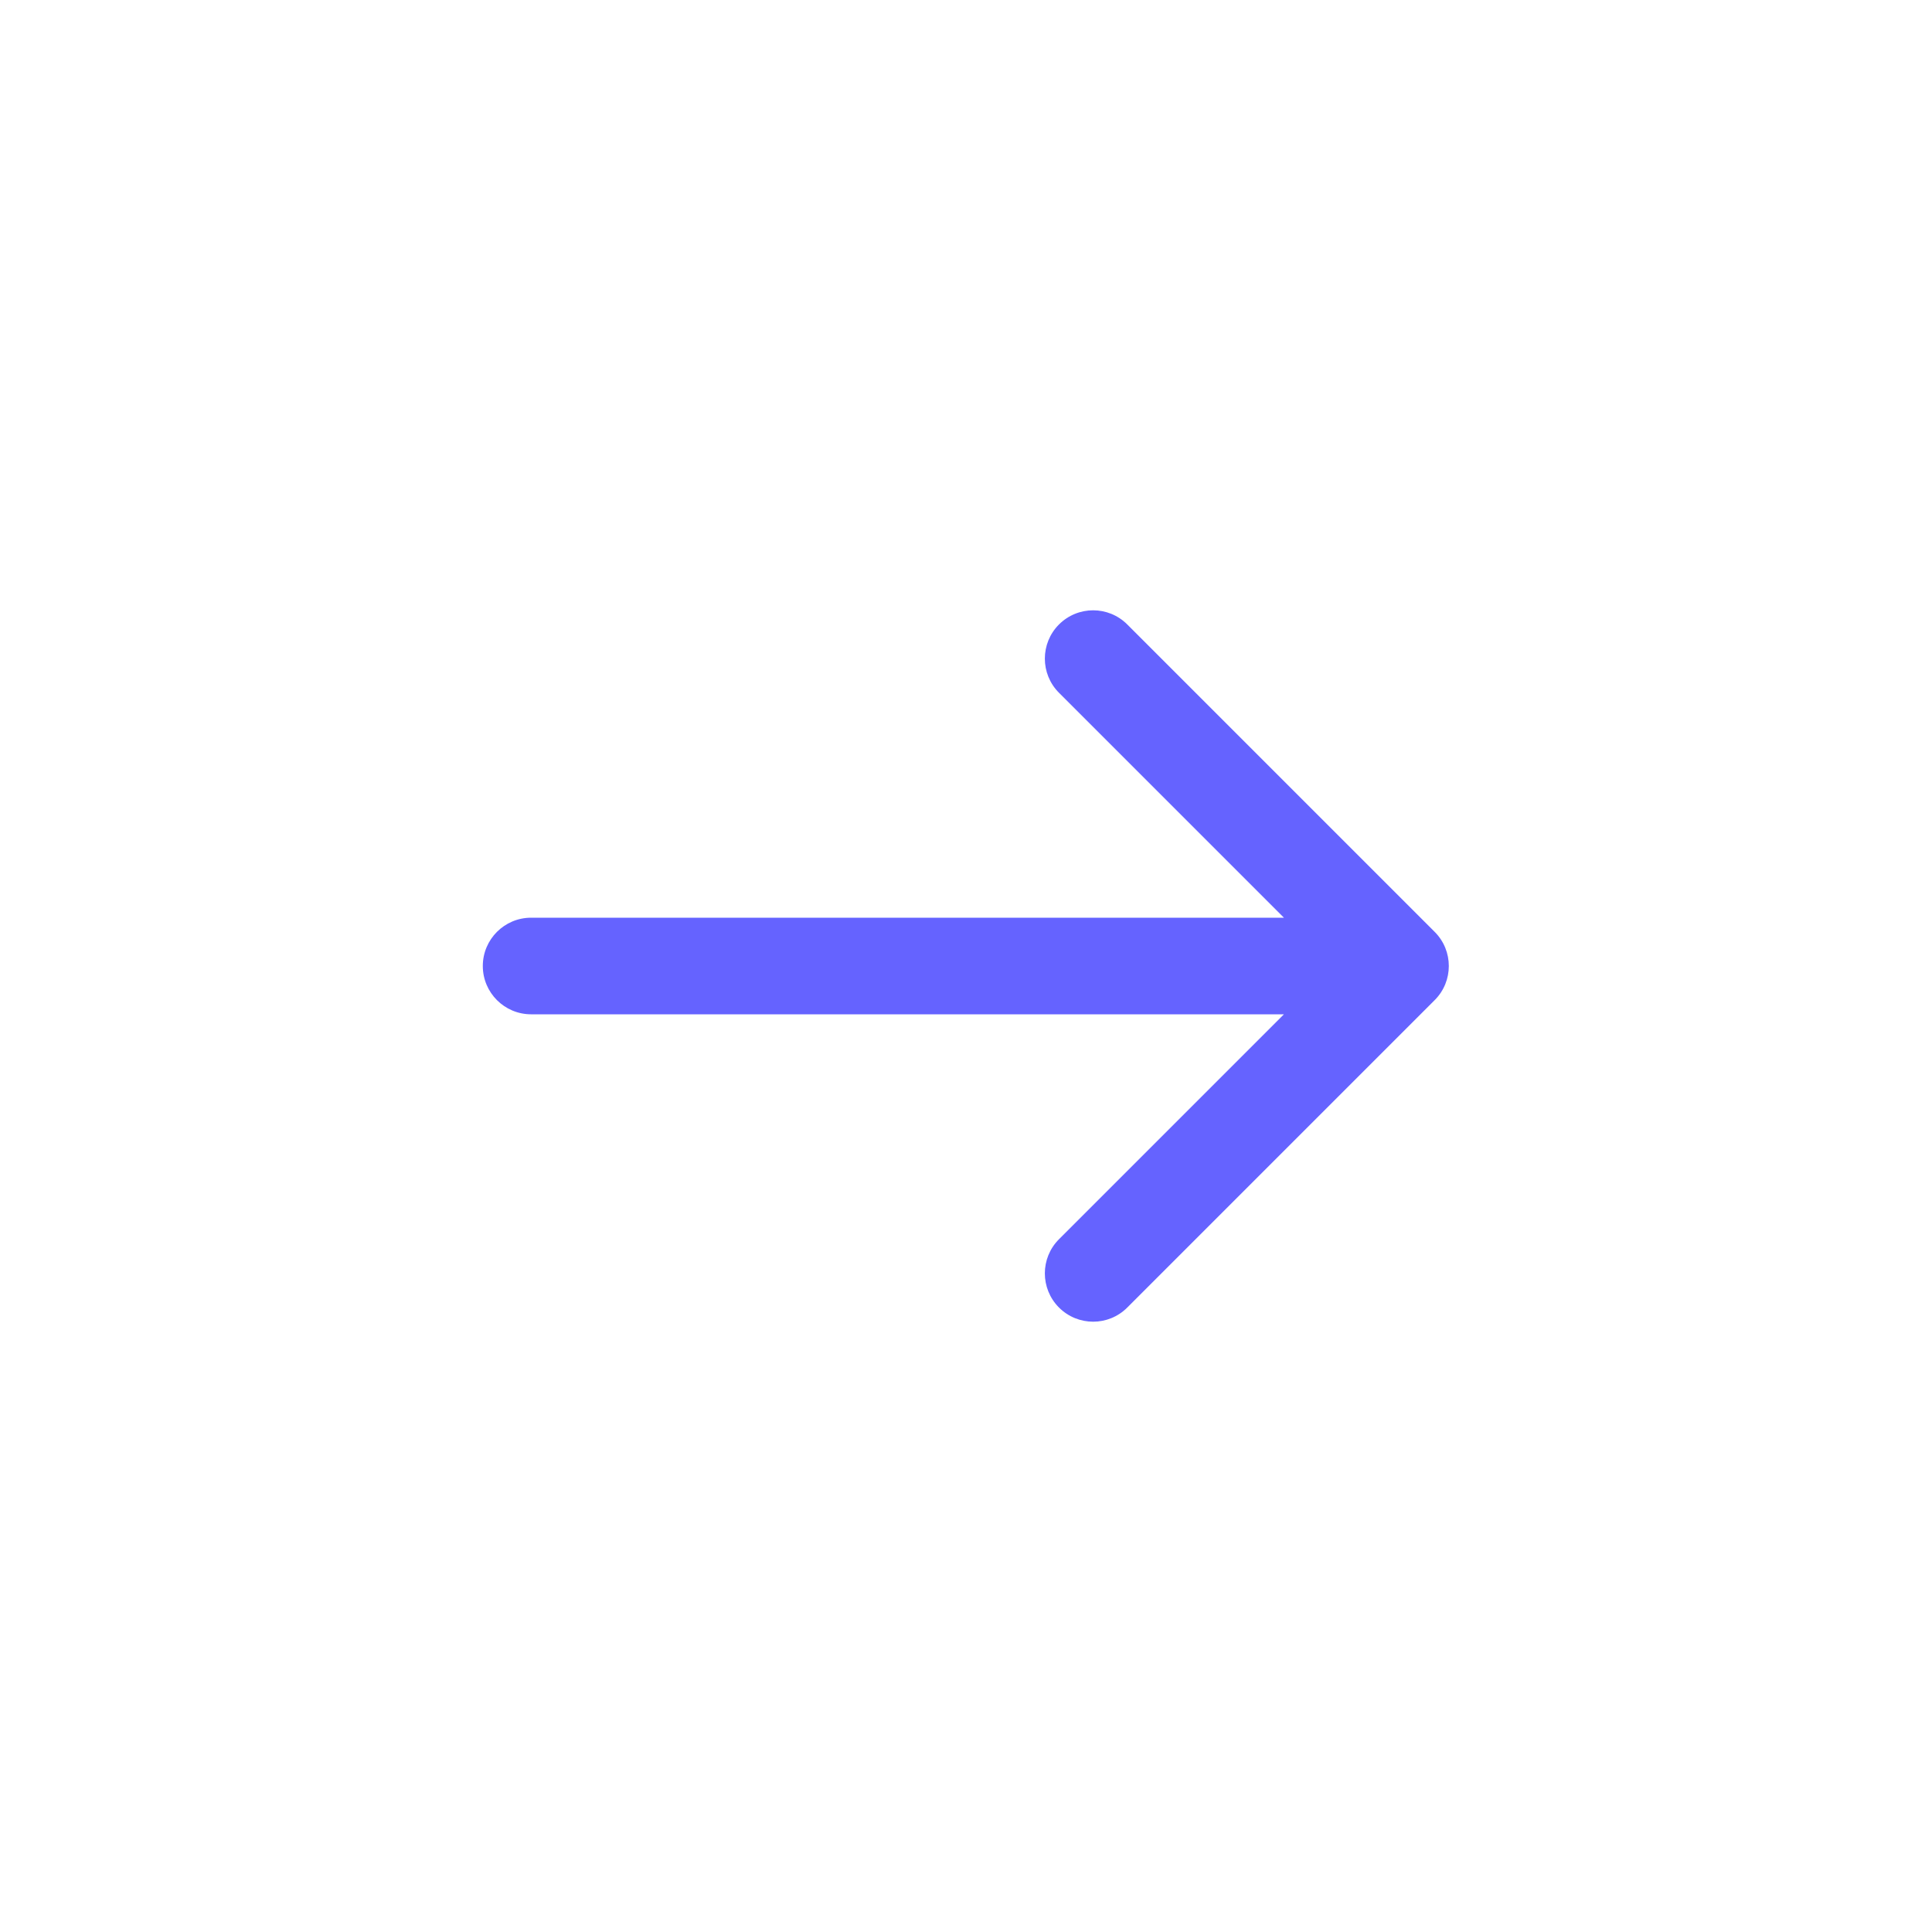 <svg width="40" height="40" viewBox="0 0 40 40" fill="none" xmlns="http://www.w3.org/2000/svg">
<path d="M10.996 21C10.444 21 9.996 20.552 9.996 20C9.996 19.448 10.444 19 10.996 19L10.996 21ZM29.703 19.293C30.094 19.683 30.094 20.317 29.703 20.707L23.339 27.071C22.949 27.462 22.316 27.462 21.925 27.071C21.535 26.68 21.535 26.047 21.925 25.657L27.582 20L21.925 14.343C21.535 13.953 21.535 13.319 21.925 12.929C22.316 12.538 22.949 12.538 23.339 12.929L29.703 19.293ZM10.996 19L28.996 19L28.996 21L10.996 21L10.996 19Z" fill="#6563FF"/>
</svg>
